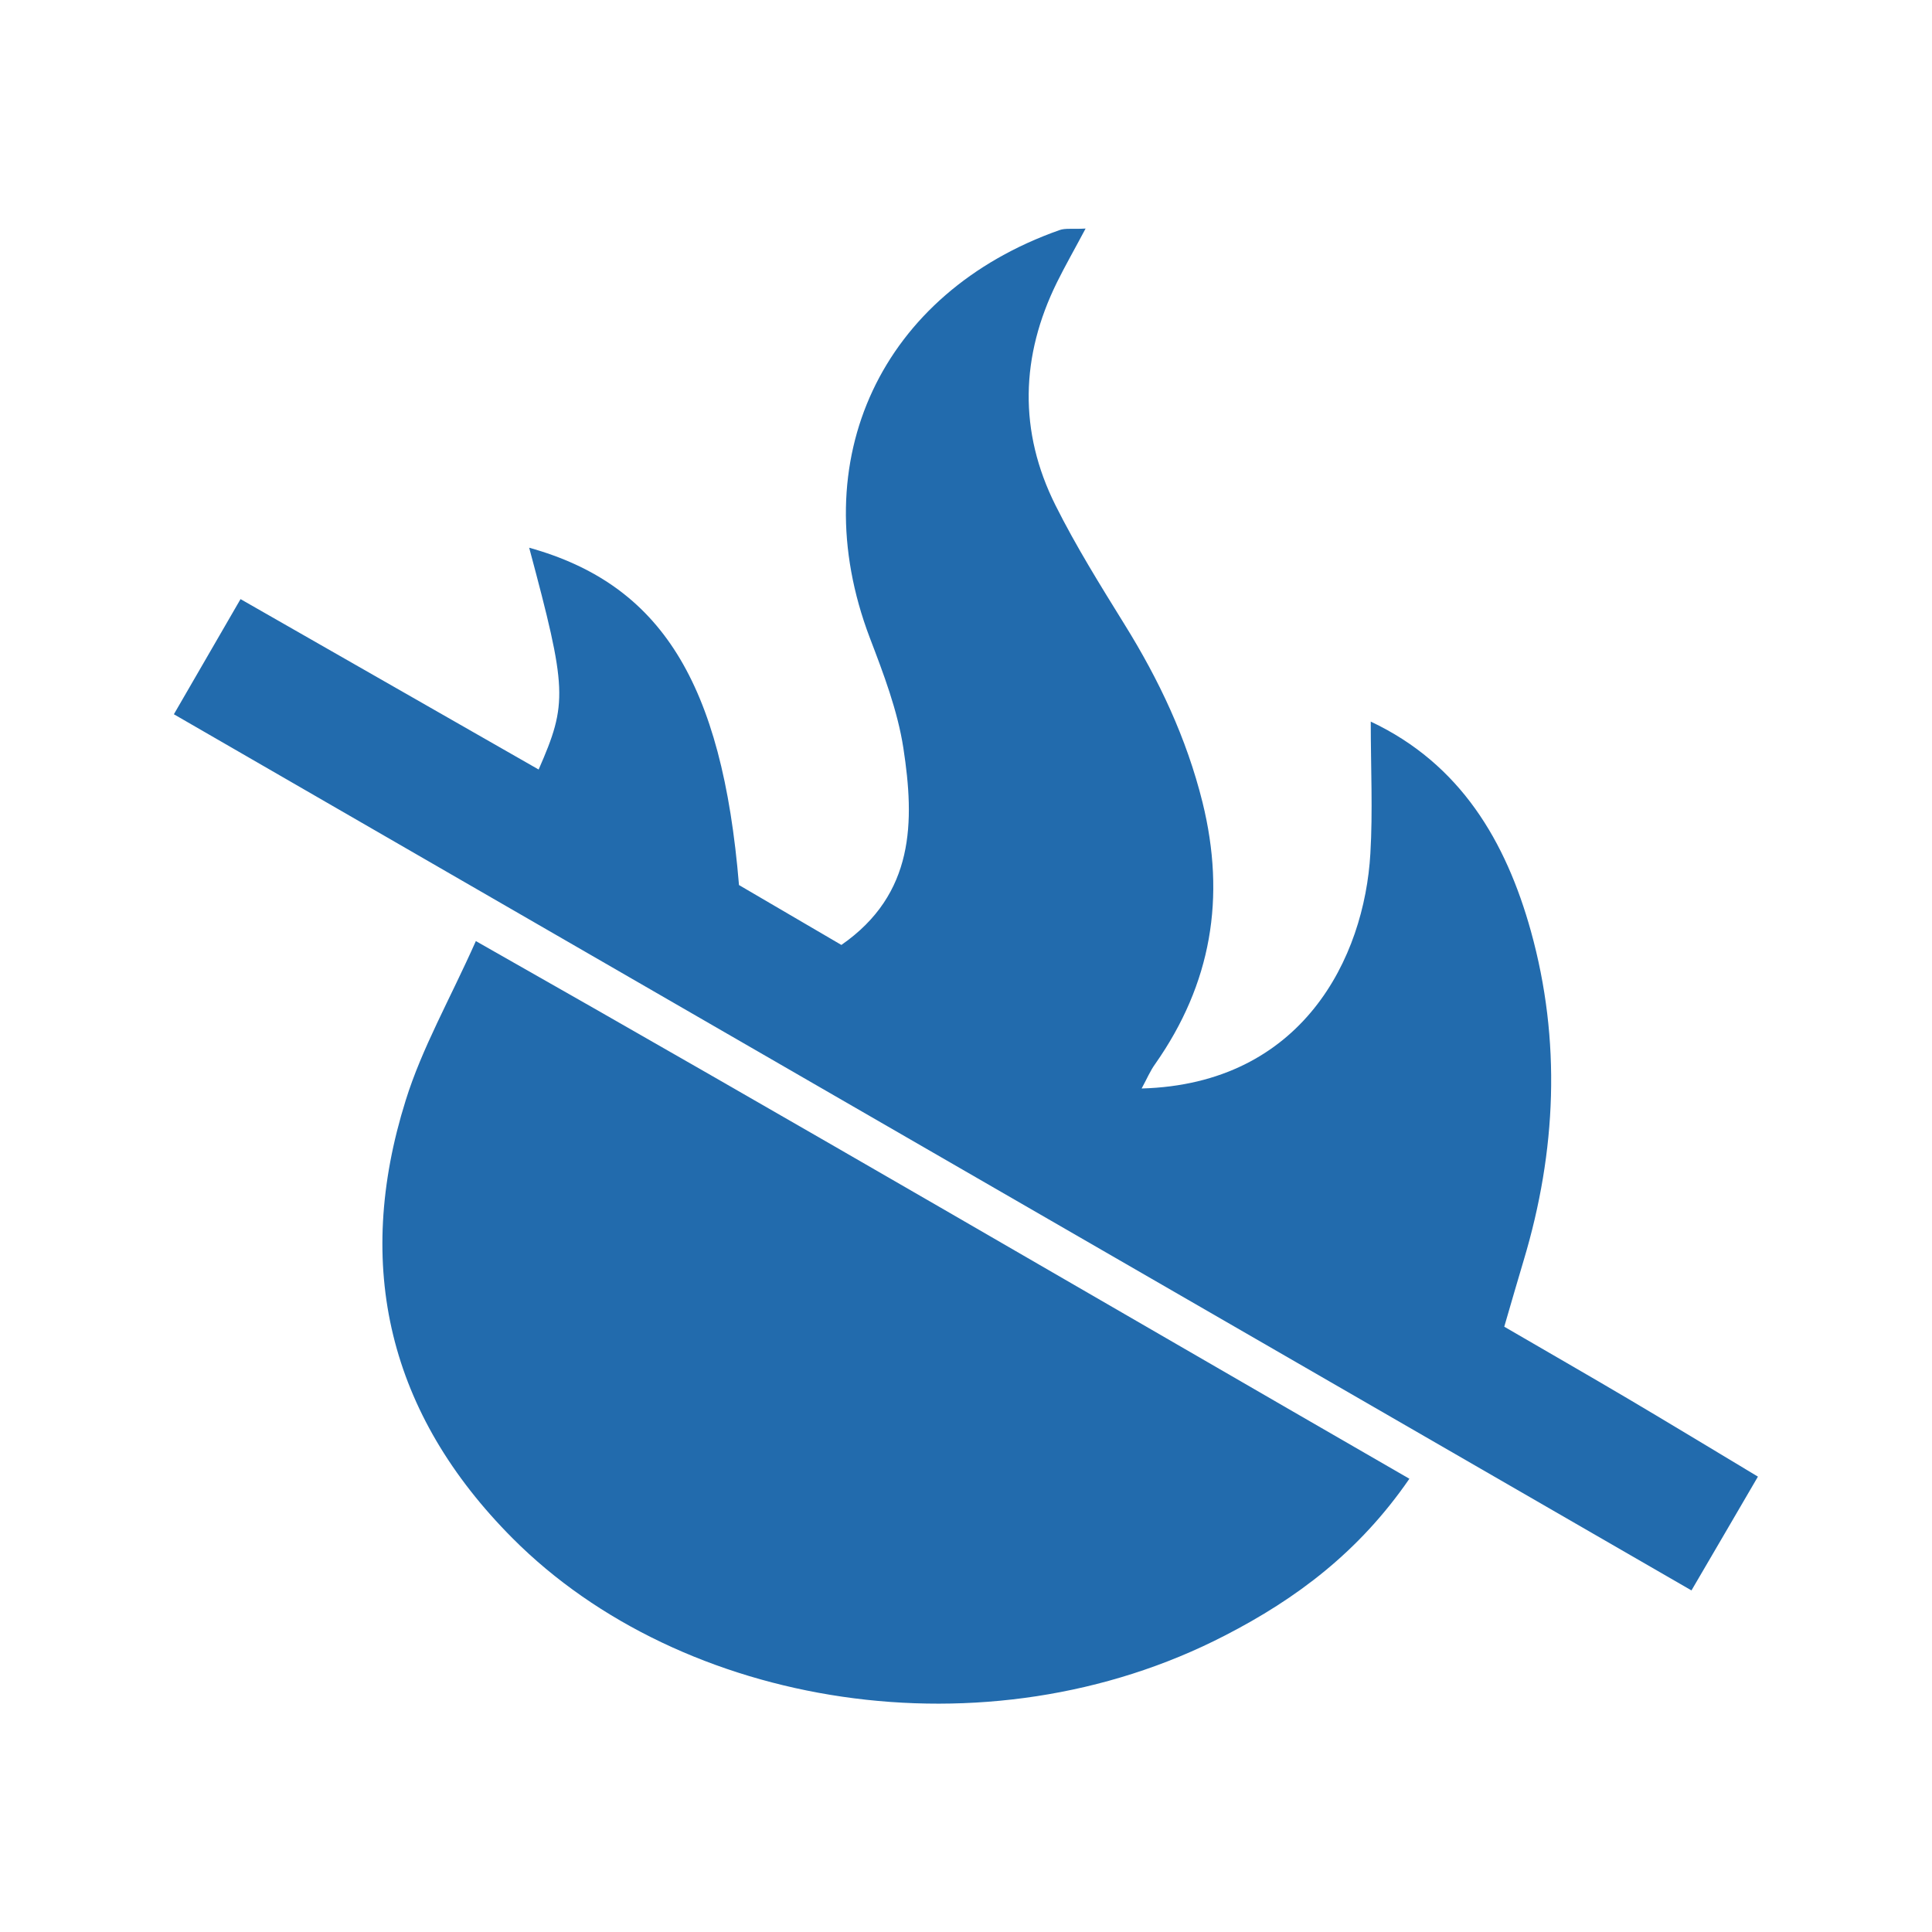 <?xml version="1.0" encoding="utf-8"?>
<!-- Generator: Adobe Illustrator 24.1.3, SVG Export Plug-In . SVG Version: 6.00 Build 0)  -->
<svg version="1.1" id="Layer_1" xmlns="http://www.w3.org/2000/svg" xmlns:xlink="http://www.w3.org/1999/xlink" x="0px" y="0px"
	 viewBox="0 0 100 100" style="enable-background:new 0 0 100 100;" xml:space="preserve">
<style type="text/css">
	.st0{fill:#226BAD;}
</style>
<g>
	<path class="st0" d="M59.09,56.34c8.33-0.23,11.53-6.77,11.84-12.16c0.13-2.2,0.02-4.42,0.02-6.83c4.65,2.19,7,6.21,8.29,10.85
		c1.57,5.66,1.32,11.38-0.37,17.02c-0.32,1.06-0.62,2.12-1.01,3.45c2.18,1.27,4.33,2.5,6.46,3.76c2.13,1.26,4.24,2.54,6.67,4
		c-1.2,2.05-2.23,3.83-3.44,5.89C61.3,67.17,35.28,52.14,9,36.97c1.24-2.14,2.28-3.94,3.45-5.96c5.32,3.04,10.37,5.93,15.43,8.82
		c1.51-3.45,1.48-4.12-0.49-11.48c6.8,1.89,9.99,6.95,10.86,17.46c1.67,0.98,3.48,2.04,5.3,3.1c3.8-2.64,3.79-6.39,3.21-10.18
		c-0.3-1.95-1.03-3.86-1.74-5.72c-3.5-9.22,0.63-17.86,9.82-21.1c0.3-0.11,0.66-0.04,1.35-0.08c-0.59,1.11-1.06,1.93-1.48,2.78
		c-1.89,3.83-1.99,7.72-0.08,11.54c1.06,2.12,2.32,4.14,3.57,6.16c1.79,2.88,3.21,5.88,4.04,9.21c1.22,4.94,0.46,9.4-2.44,13.54
		C59.53,55.43,59.36,55.85,59.09,56.34z"/>
	<path class="st0" d="M72.95,76.54c-2.61,3.79-5.85,6.21-9.54,8.11c-12.39,6.4-28.15,3.73-36.87-5.02
		C20.12,73.19,18.3,65.56,21,56.95c0.84-2.7,2.28-5.21,3.63-8.24C40.98,57.98,56.84,67.25,72.95,76.54z"/>
</g>
</svg>

